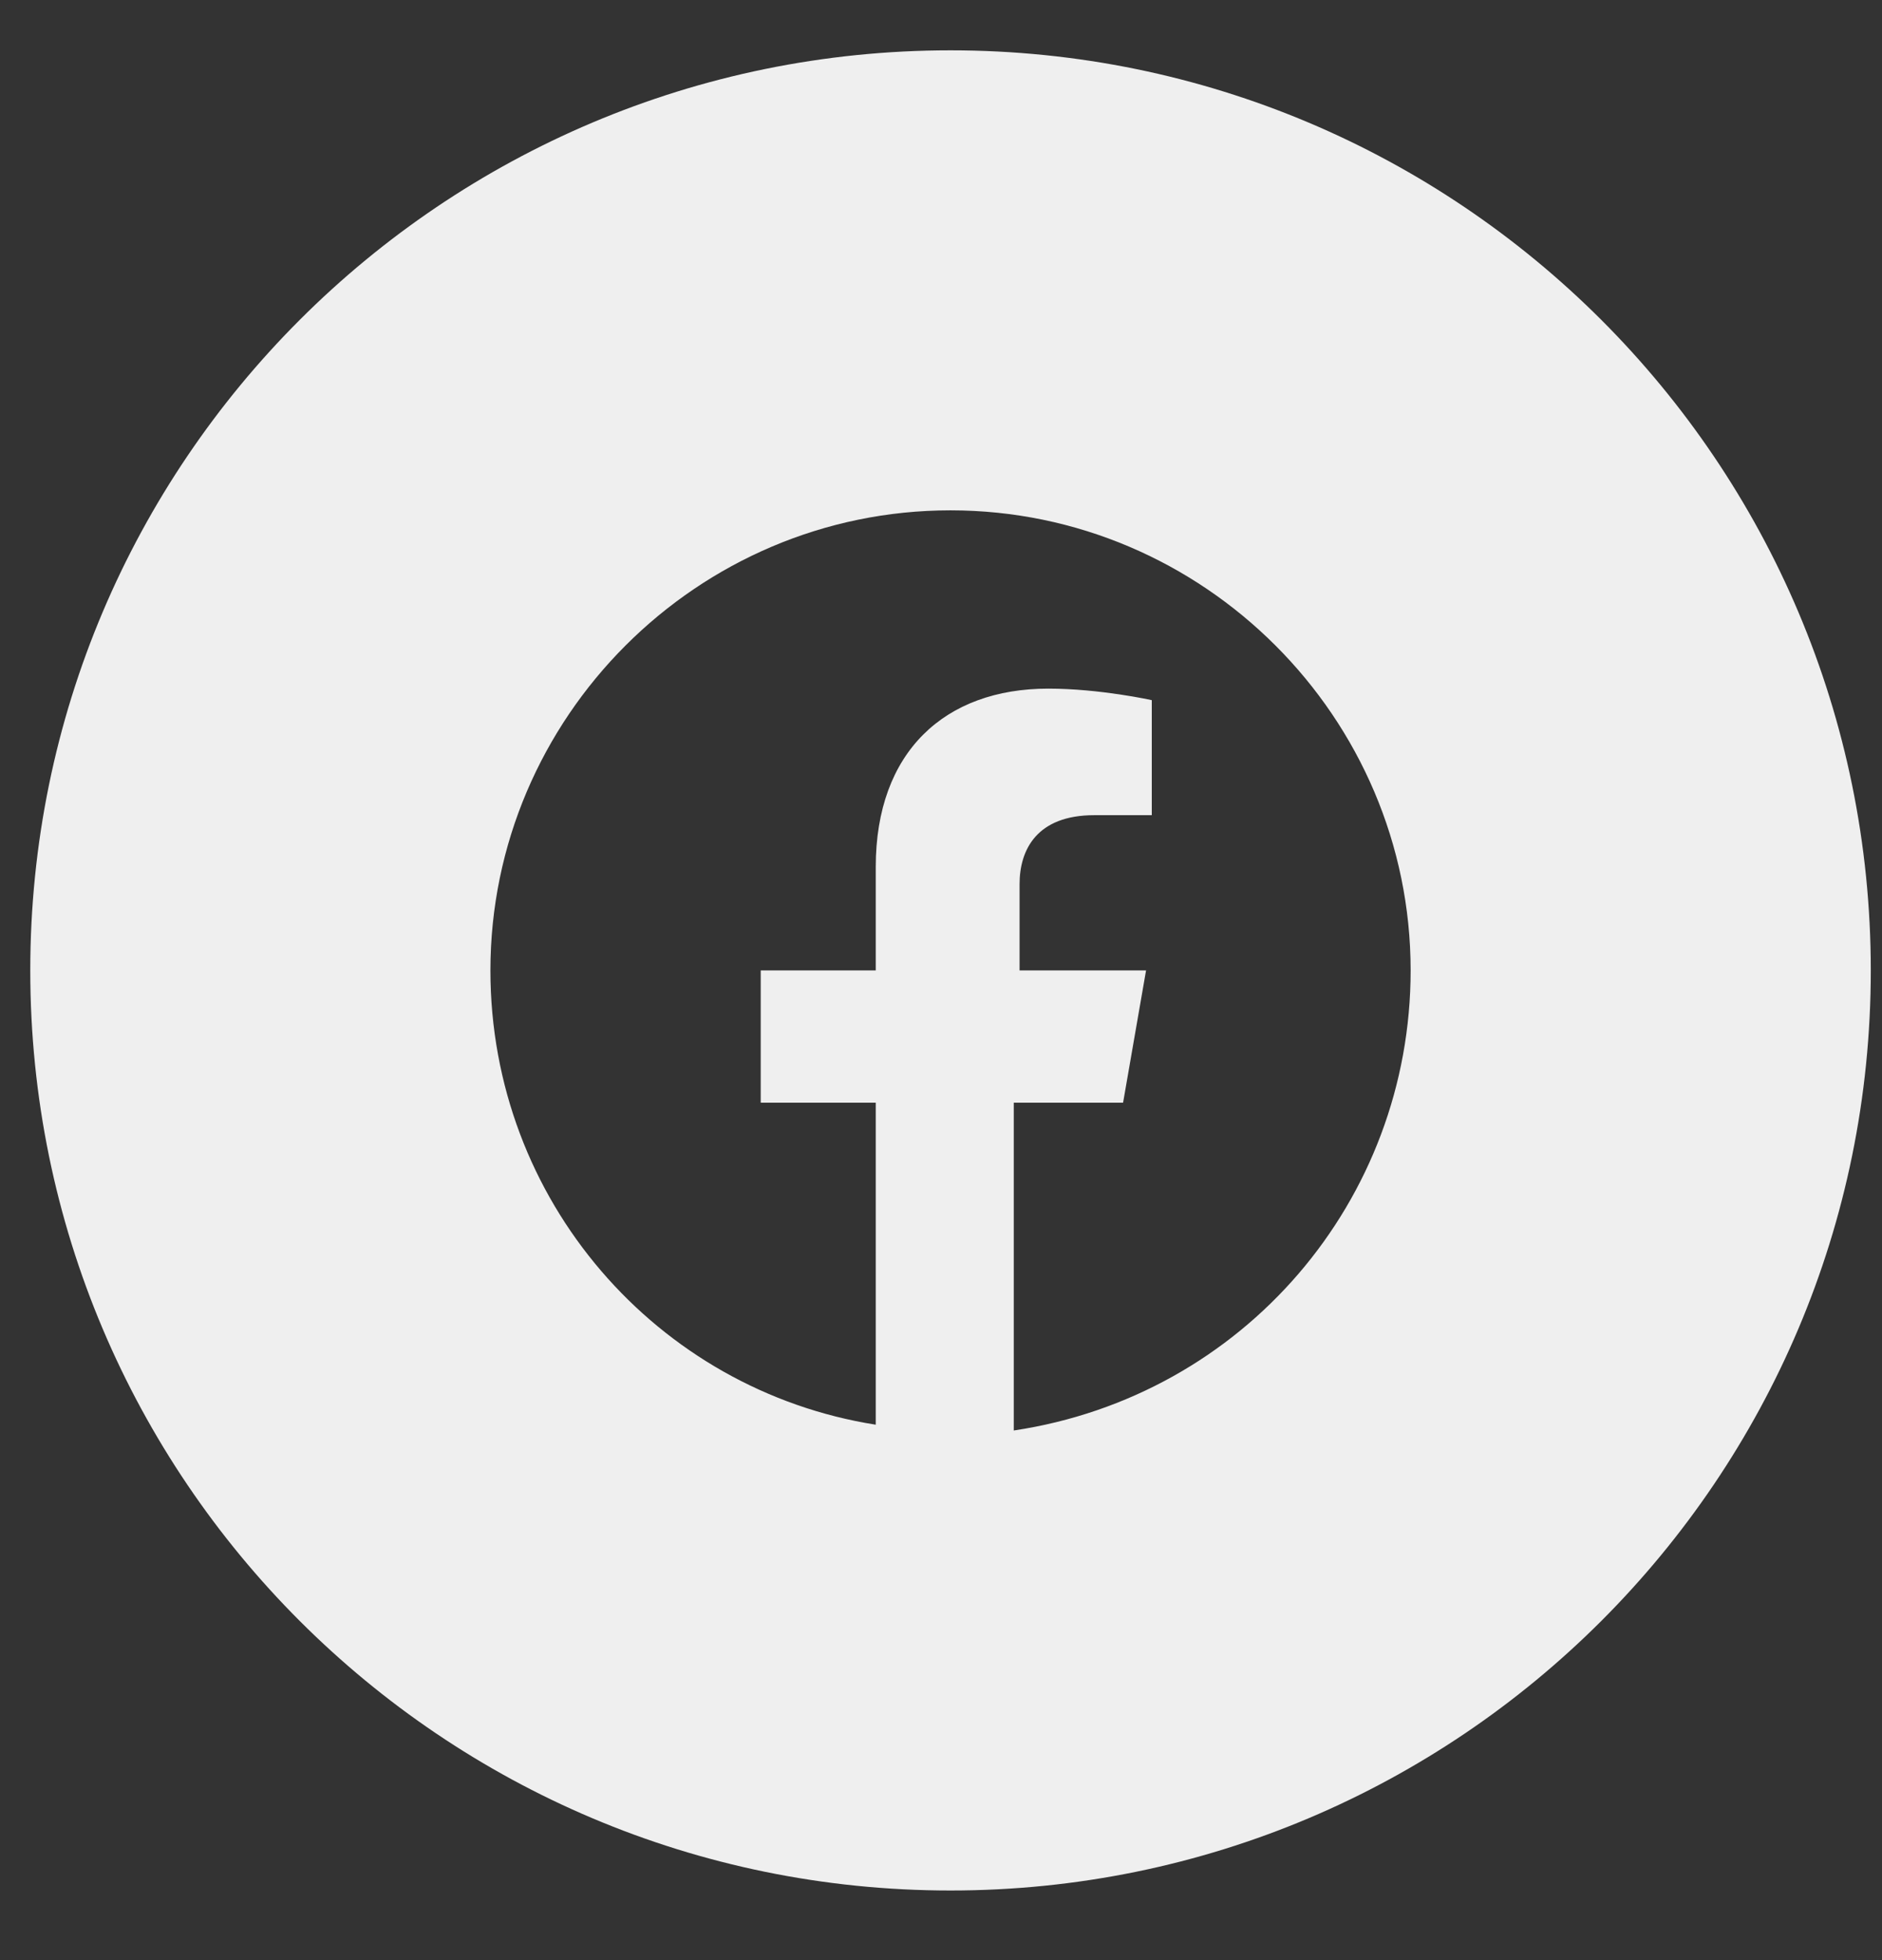 <svg width="24" height="25" viewBox="0 0 24 25" fill="none" xmlns="http://www.w3.org/2000/svg">
<rect x="0" y="0" width="24" height="25" fill="#333333" stroke="none"/>
<path fill-rule="evenodd" clip-rule="evenodd" d="M0.386 12.377C0.386 5.896 5.64 0.642 12.121 0.642C18.603 0.642 23.857 5.896 23.857 12.377C23.857 18.858 18.603 24.112 12.121 24.112C5.64 24.112 0.386 18.858 0.386 12.377ZM12.121 6.509C15.348 6.509 17.989 9.15 17.989 12.377C17.989 15.311 15.862 17.805 12.928 18.245V14.064H14.322L14.615 12.377H13.002V11.277C13.002 10.837 13.222 10.397 13.955 10.397H14.688V8.93C14.688 8.93 14.028 8.783 13.368 8.783C12.048 8.783 11.168 9.59 11.168 11.057V12.377H9.701V14.064H11.168V18.171C8.381 17.731 6.254 15.311 6.254 12.377C6.254 9.15 8.894 6.509 12.121 6.509Z" fill="#EFEFEF"/>
</svg>
